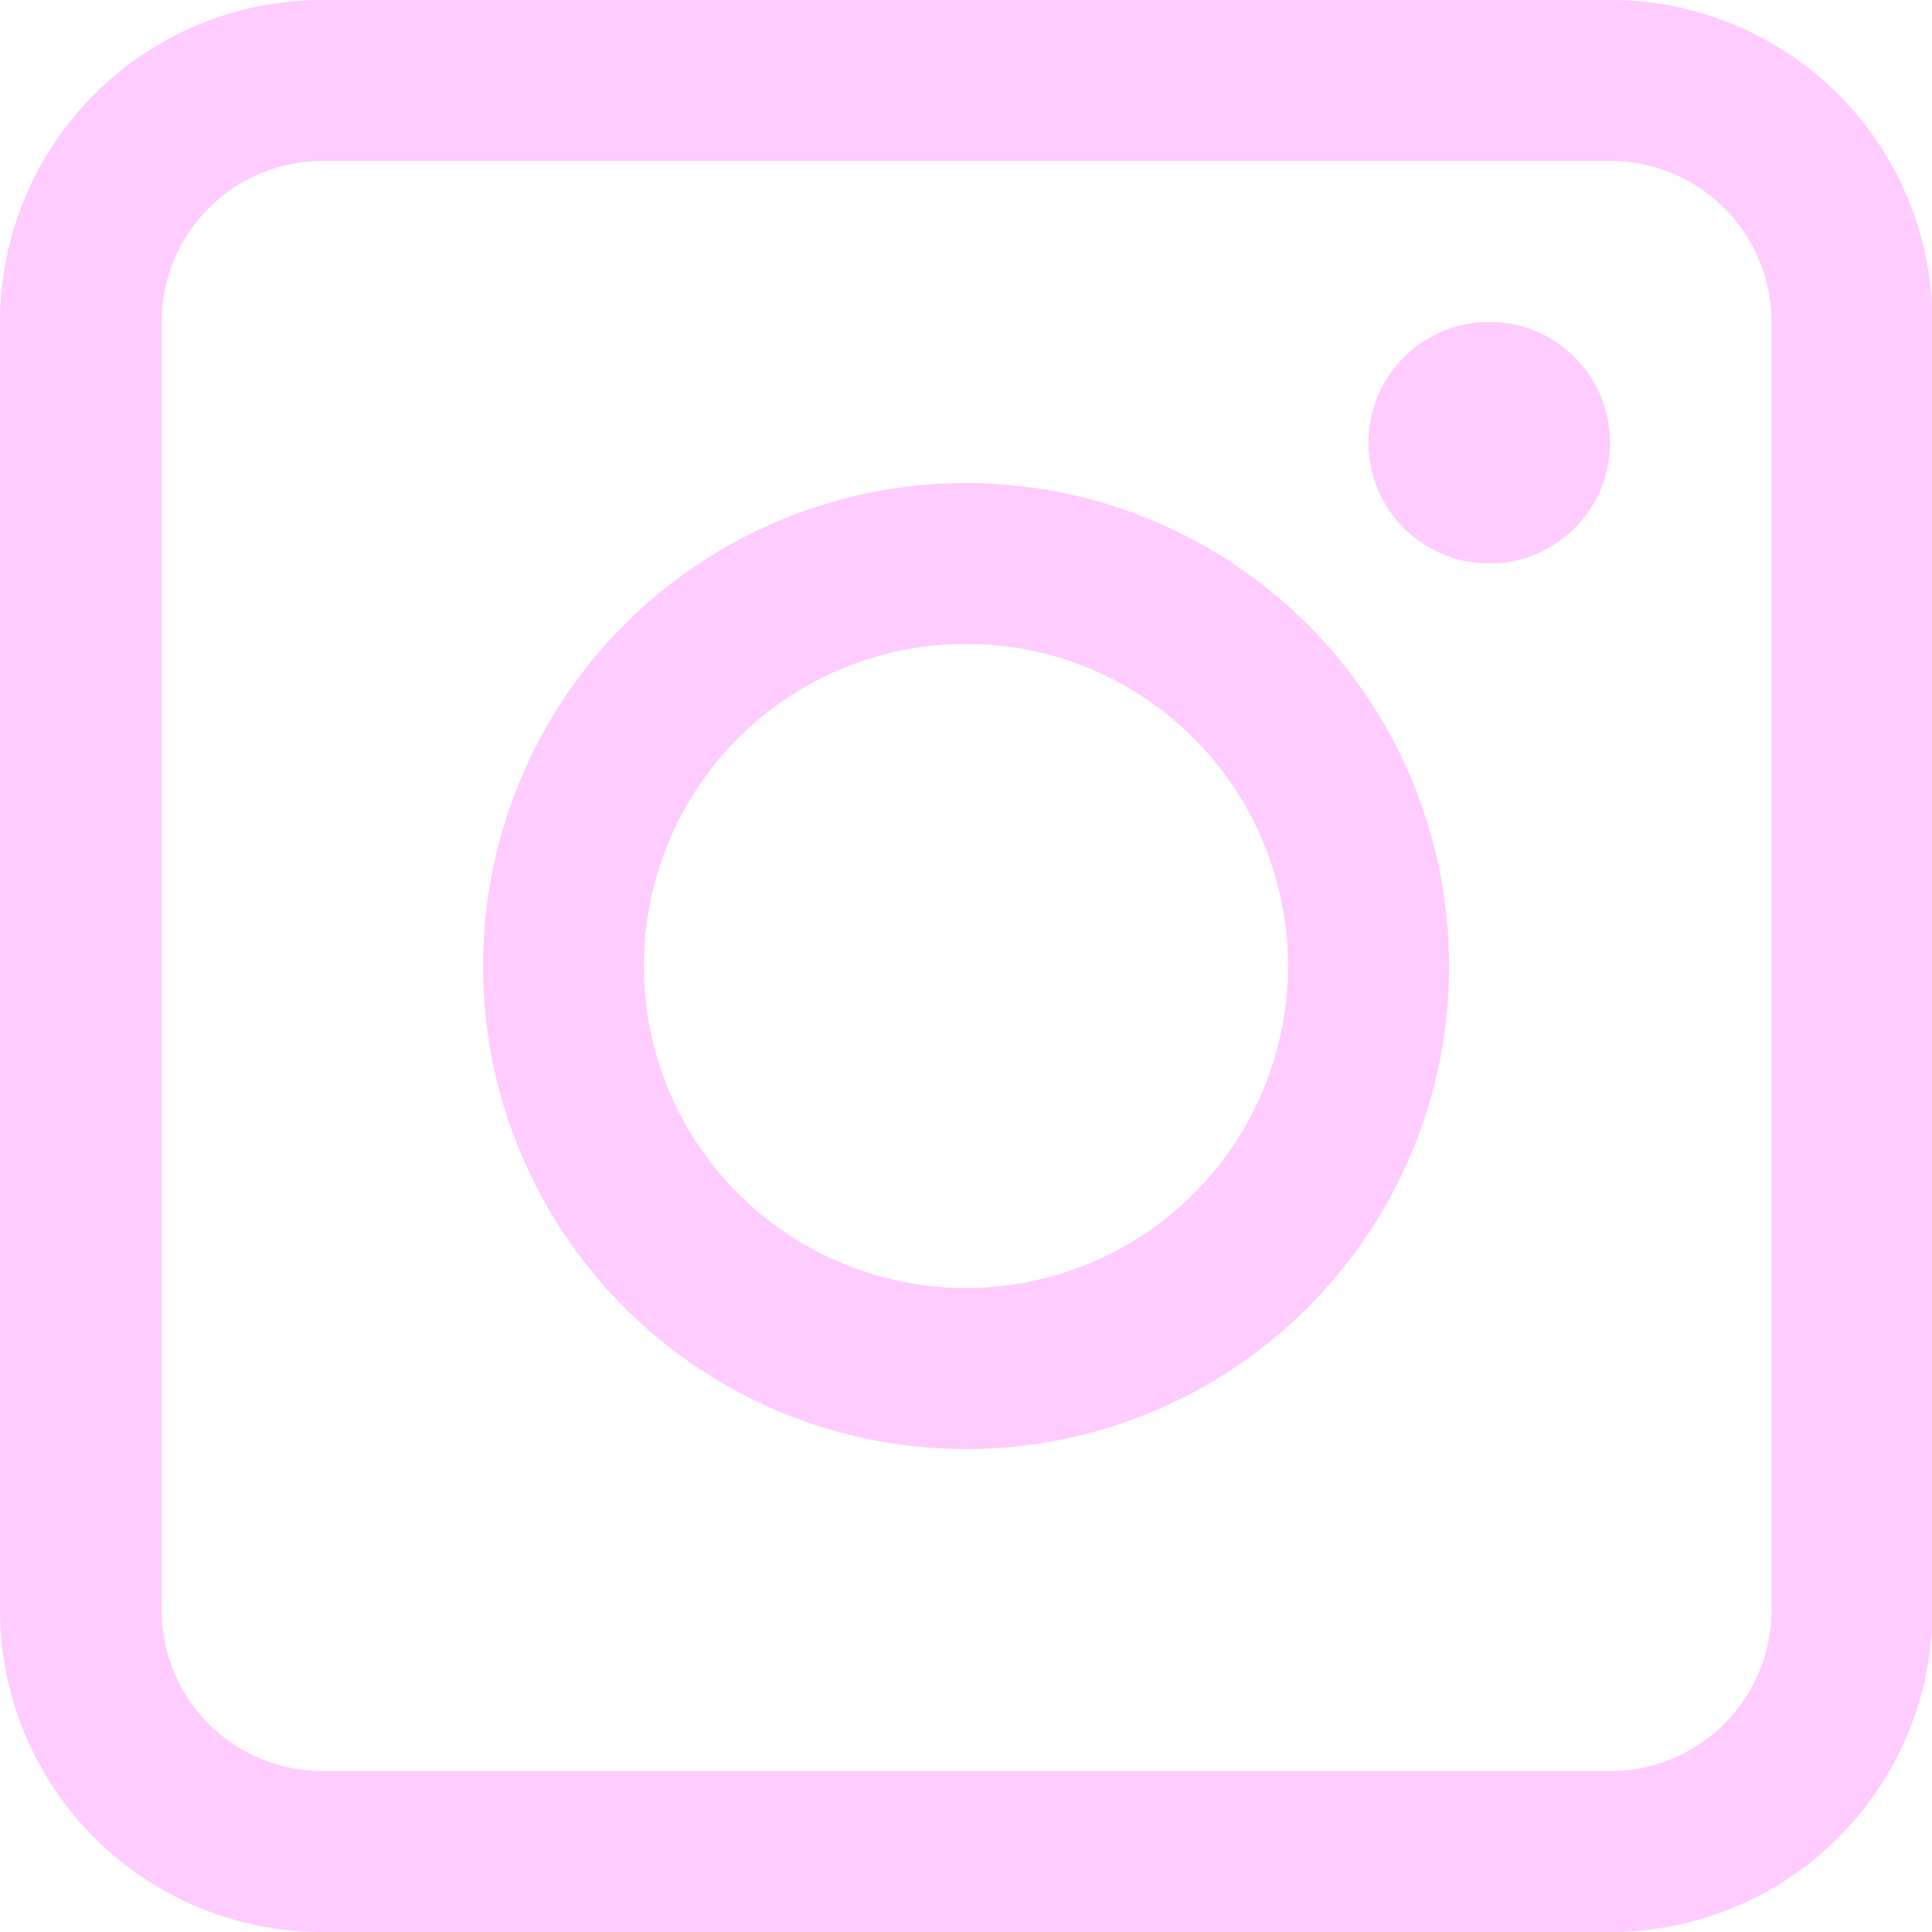<svg id="Layer_3" data-name="Layer 3" xmlns="http://www.w3.org/2000/svg" viewBox="0 0 122.67 122.67"><defs><style>.cls-1{fill:#fcf;}</style></defs><path class="cls-1" d="M141.75,43H60A20.45,20.45,0,0,0,39.52,63.45v81.78A20.45,20.45,0,0,0,60,165.67h81.78a20.44,20.44,0,0,0,20.44-20.44V63.45A20.44,20.44,0,0,0,141.75,43ZM152,145.23a10.23,10.23,0,0,1-10.22,10.22H60a10.22,10.22,0,0,1-10.22-10.22V63.45A10.22,10.22,0,0,1,60,53.22h81.78A10.23,10.23,0,0,1,152,63.45Z" transform="translate(-39.52 -43)"/><path class="cls-1" d="M100.86,73.67a30.67,30.67,0,1,0,30.67,30.67A30.67,30.67,0,0,0,100.86,73.67Zm0,51.11a20.45,20.45,0,1,1,20.44-20.44A20.45,20.45,0,0,1,100.86,124.78Z" transform="translate(-39.52 -43)"/><circle class="cls-1" cx="94.56" cy="28.11" r="7.67"/></svg>
